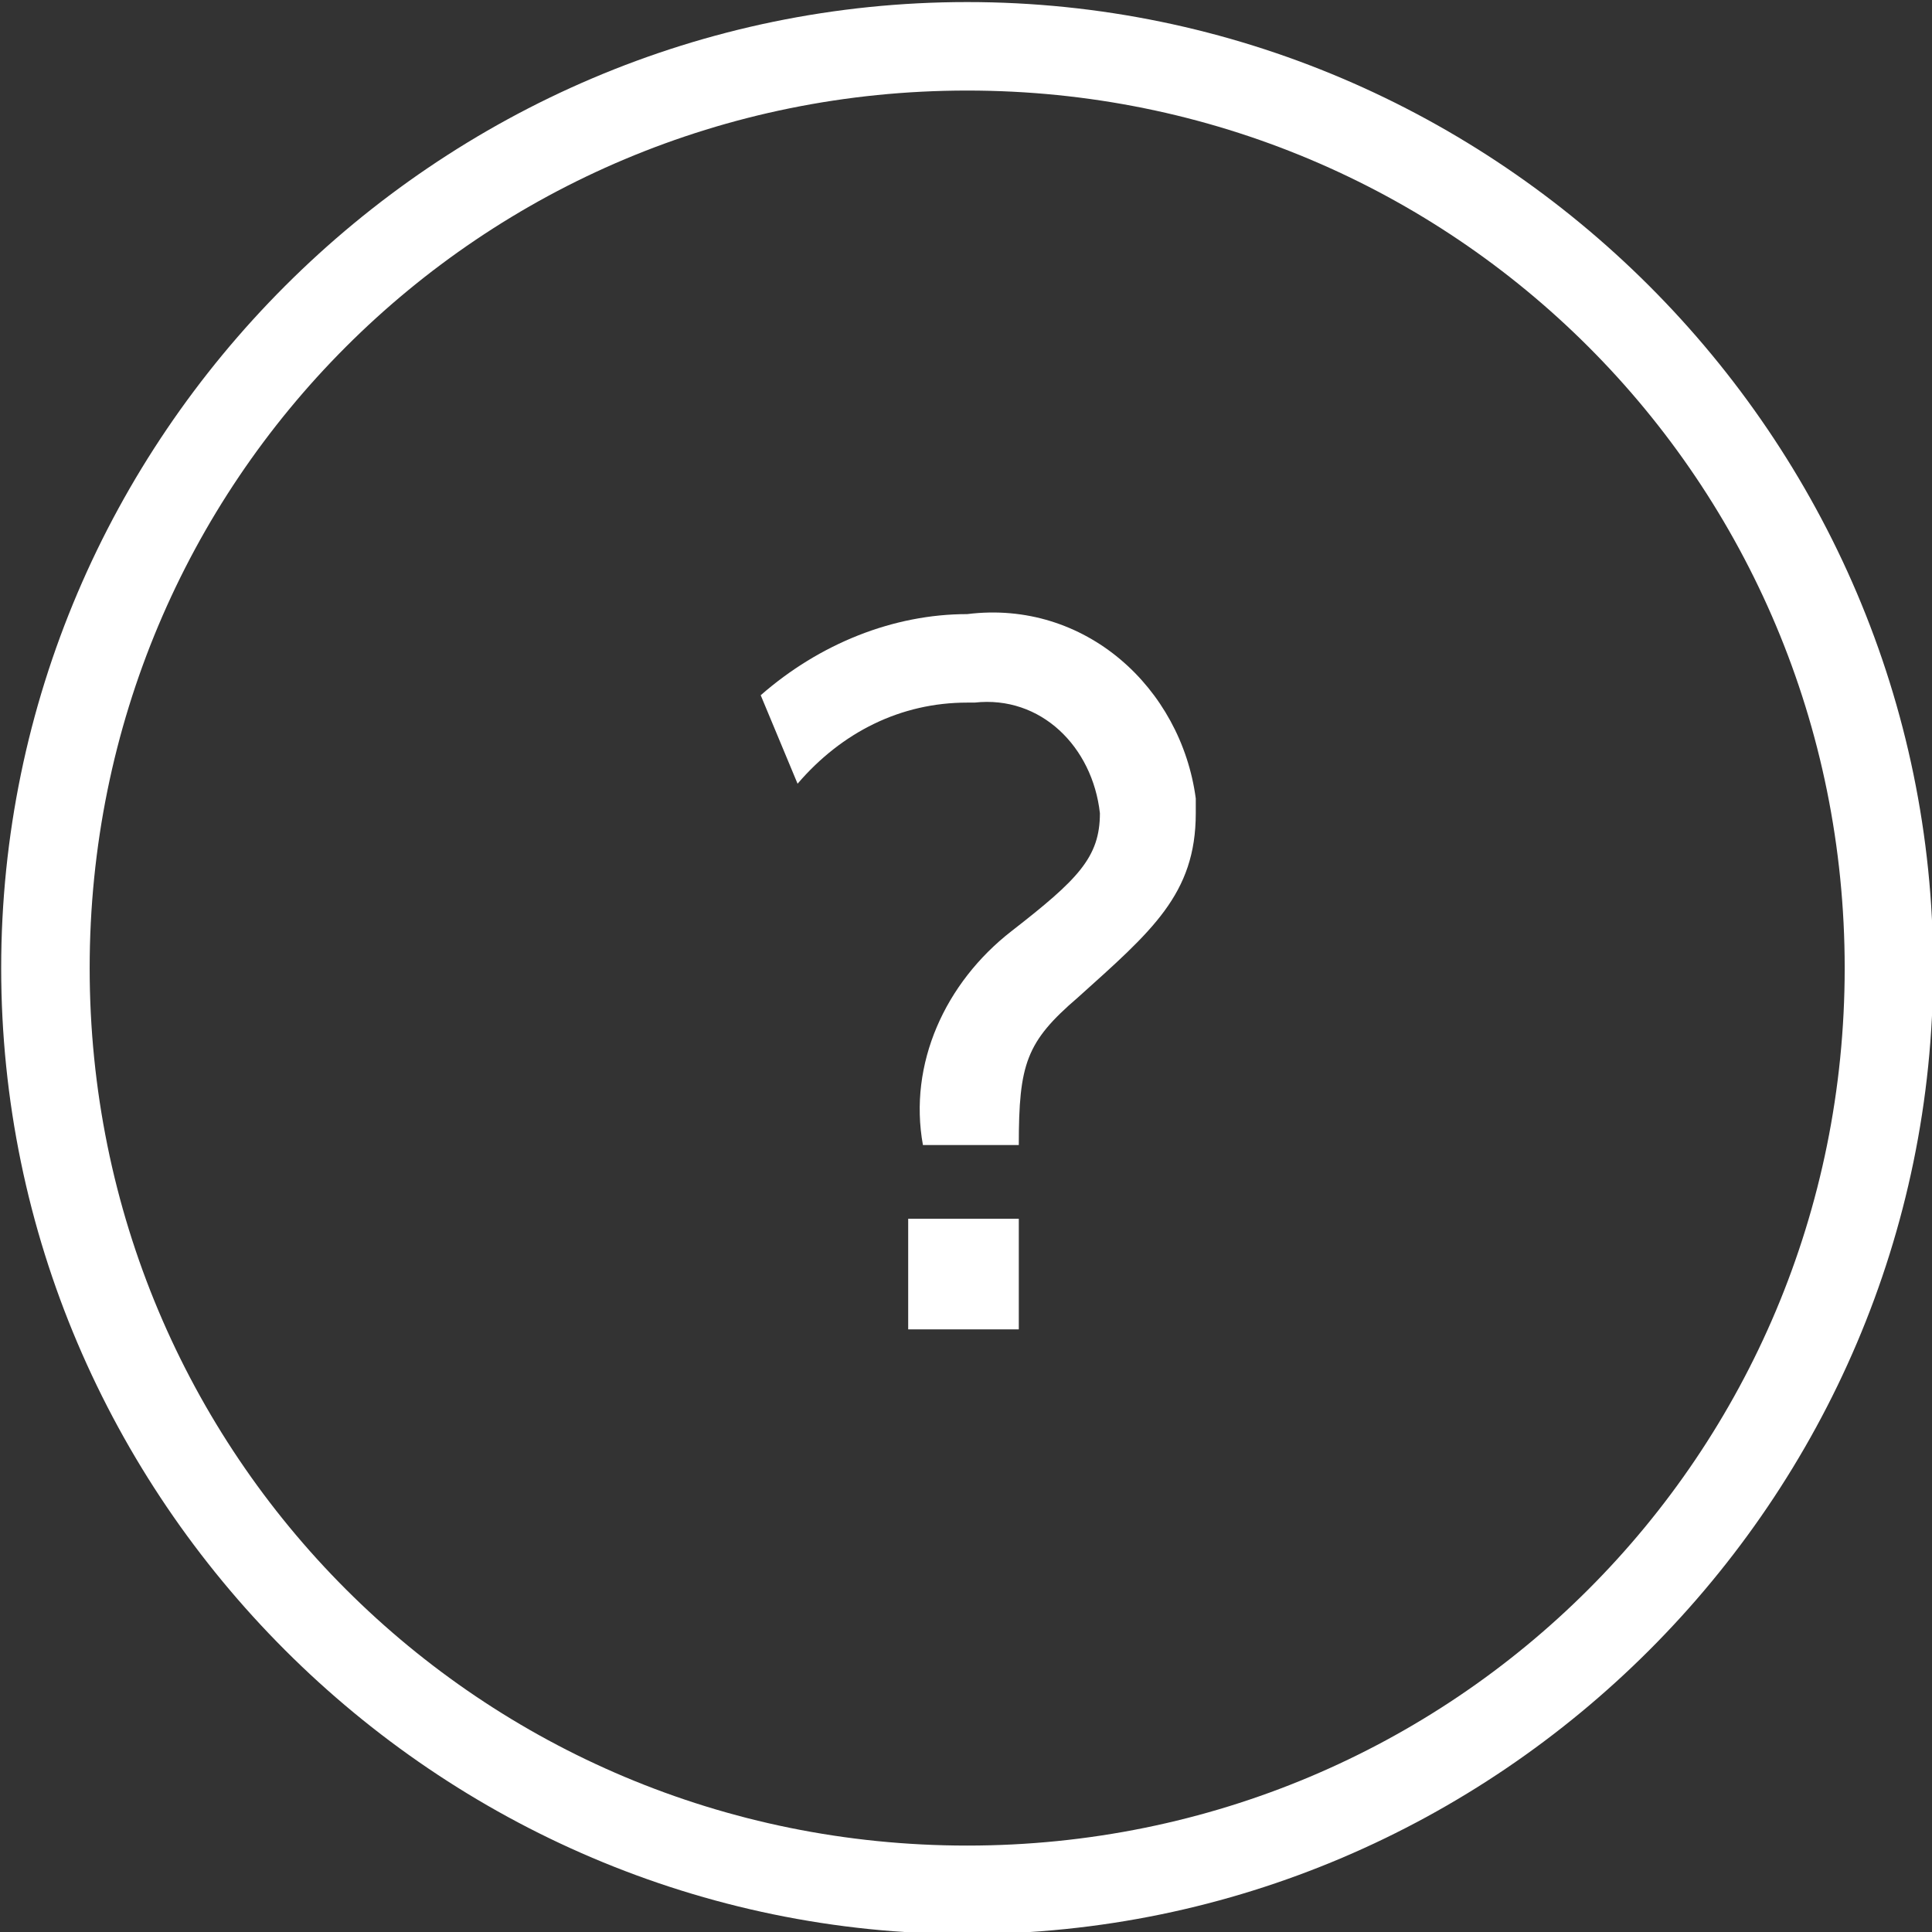 <?xml version="1.0" encoding="utf-8"?>
<!-- Generator: Adobe Illustrator 25.4.1, SVG Export Plug-In . SVG Version: 6.00 Build 0)  -->
<svg version="1.1" id="レイヤー_1" xmlns="http://www.w3.org/2000/svg" xmlns:xlink="http://www.w3.org/1999/xlink" x="0px"
	 y="0px" viewBox="0 0 26.2 26.2" style="enable-background:new 0 0 26.2 26.2;" xml:space="preserve">
<rect x="0" y="0" width="26.2" height="26.2" fill="#333333" stroke="none"/>
<style type="text/css">
	.st0{fill:#FFFFFF;}
</style>
<g id="グループ_451" transform="translate(-986.084 -534.672)">
	<g id="楕円形_16">
		<path id="パス_880" class="st0" d="M999.2,560.9c-7.2,0-13.1-5.9-13.1-13.1s5.9-13.1,13.1-13.1s13.1,5.9,13.1,13.1v0
			C1012.3,555,1006.4,560.9,999.2,560.9z M999.2,535.9c-6.6,0-11.9,5.3-11.9,11.9s5.3,11.9,11.9,11.9c6.6,0,11.9-5.3,11.9-11.9
			C1011.1,541.2,1005.8,535.9,999.2,535.9z"/>
	</g>
	<g id="グループ_452">
		<g id="パス_860">
			<path id="パス_881" class="st0" d="M996.4,544.1c0.8-0.7,1.8-1.1,2.8-1.1c1.6-0.2,2.9,1,3.1,2.5c0,0,0,0.1,0,0.2
				c0,1.1-0.6,1.6-1.6,2.5c-0.7,0.6-0.8,0.9-0.8,2h-1.3c-0.2-1.1,0.3-2.2,1.2-2.9c0.9-0.7,1.2-1,1.2-1.6c-0.1-0.9-0.8-1.6-1.7-1.5
				c0,0,0,0,0,0l-0.1,0c-0.9,0-1.7,0.4-2.3,1.1L996.4,544.1z M998.4,551.2h1.5v1.5h-1.5V551.2z"/>
		</g>
	</g>
</g>
</svg>

